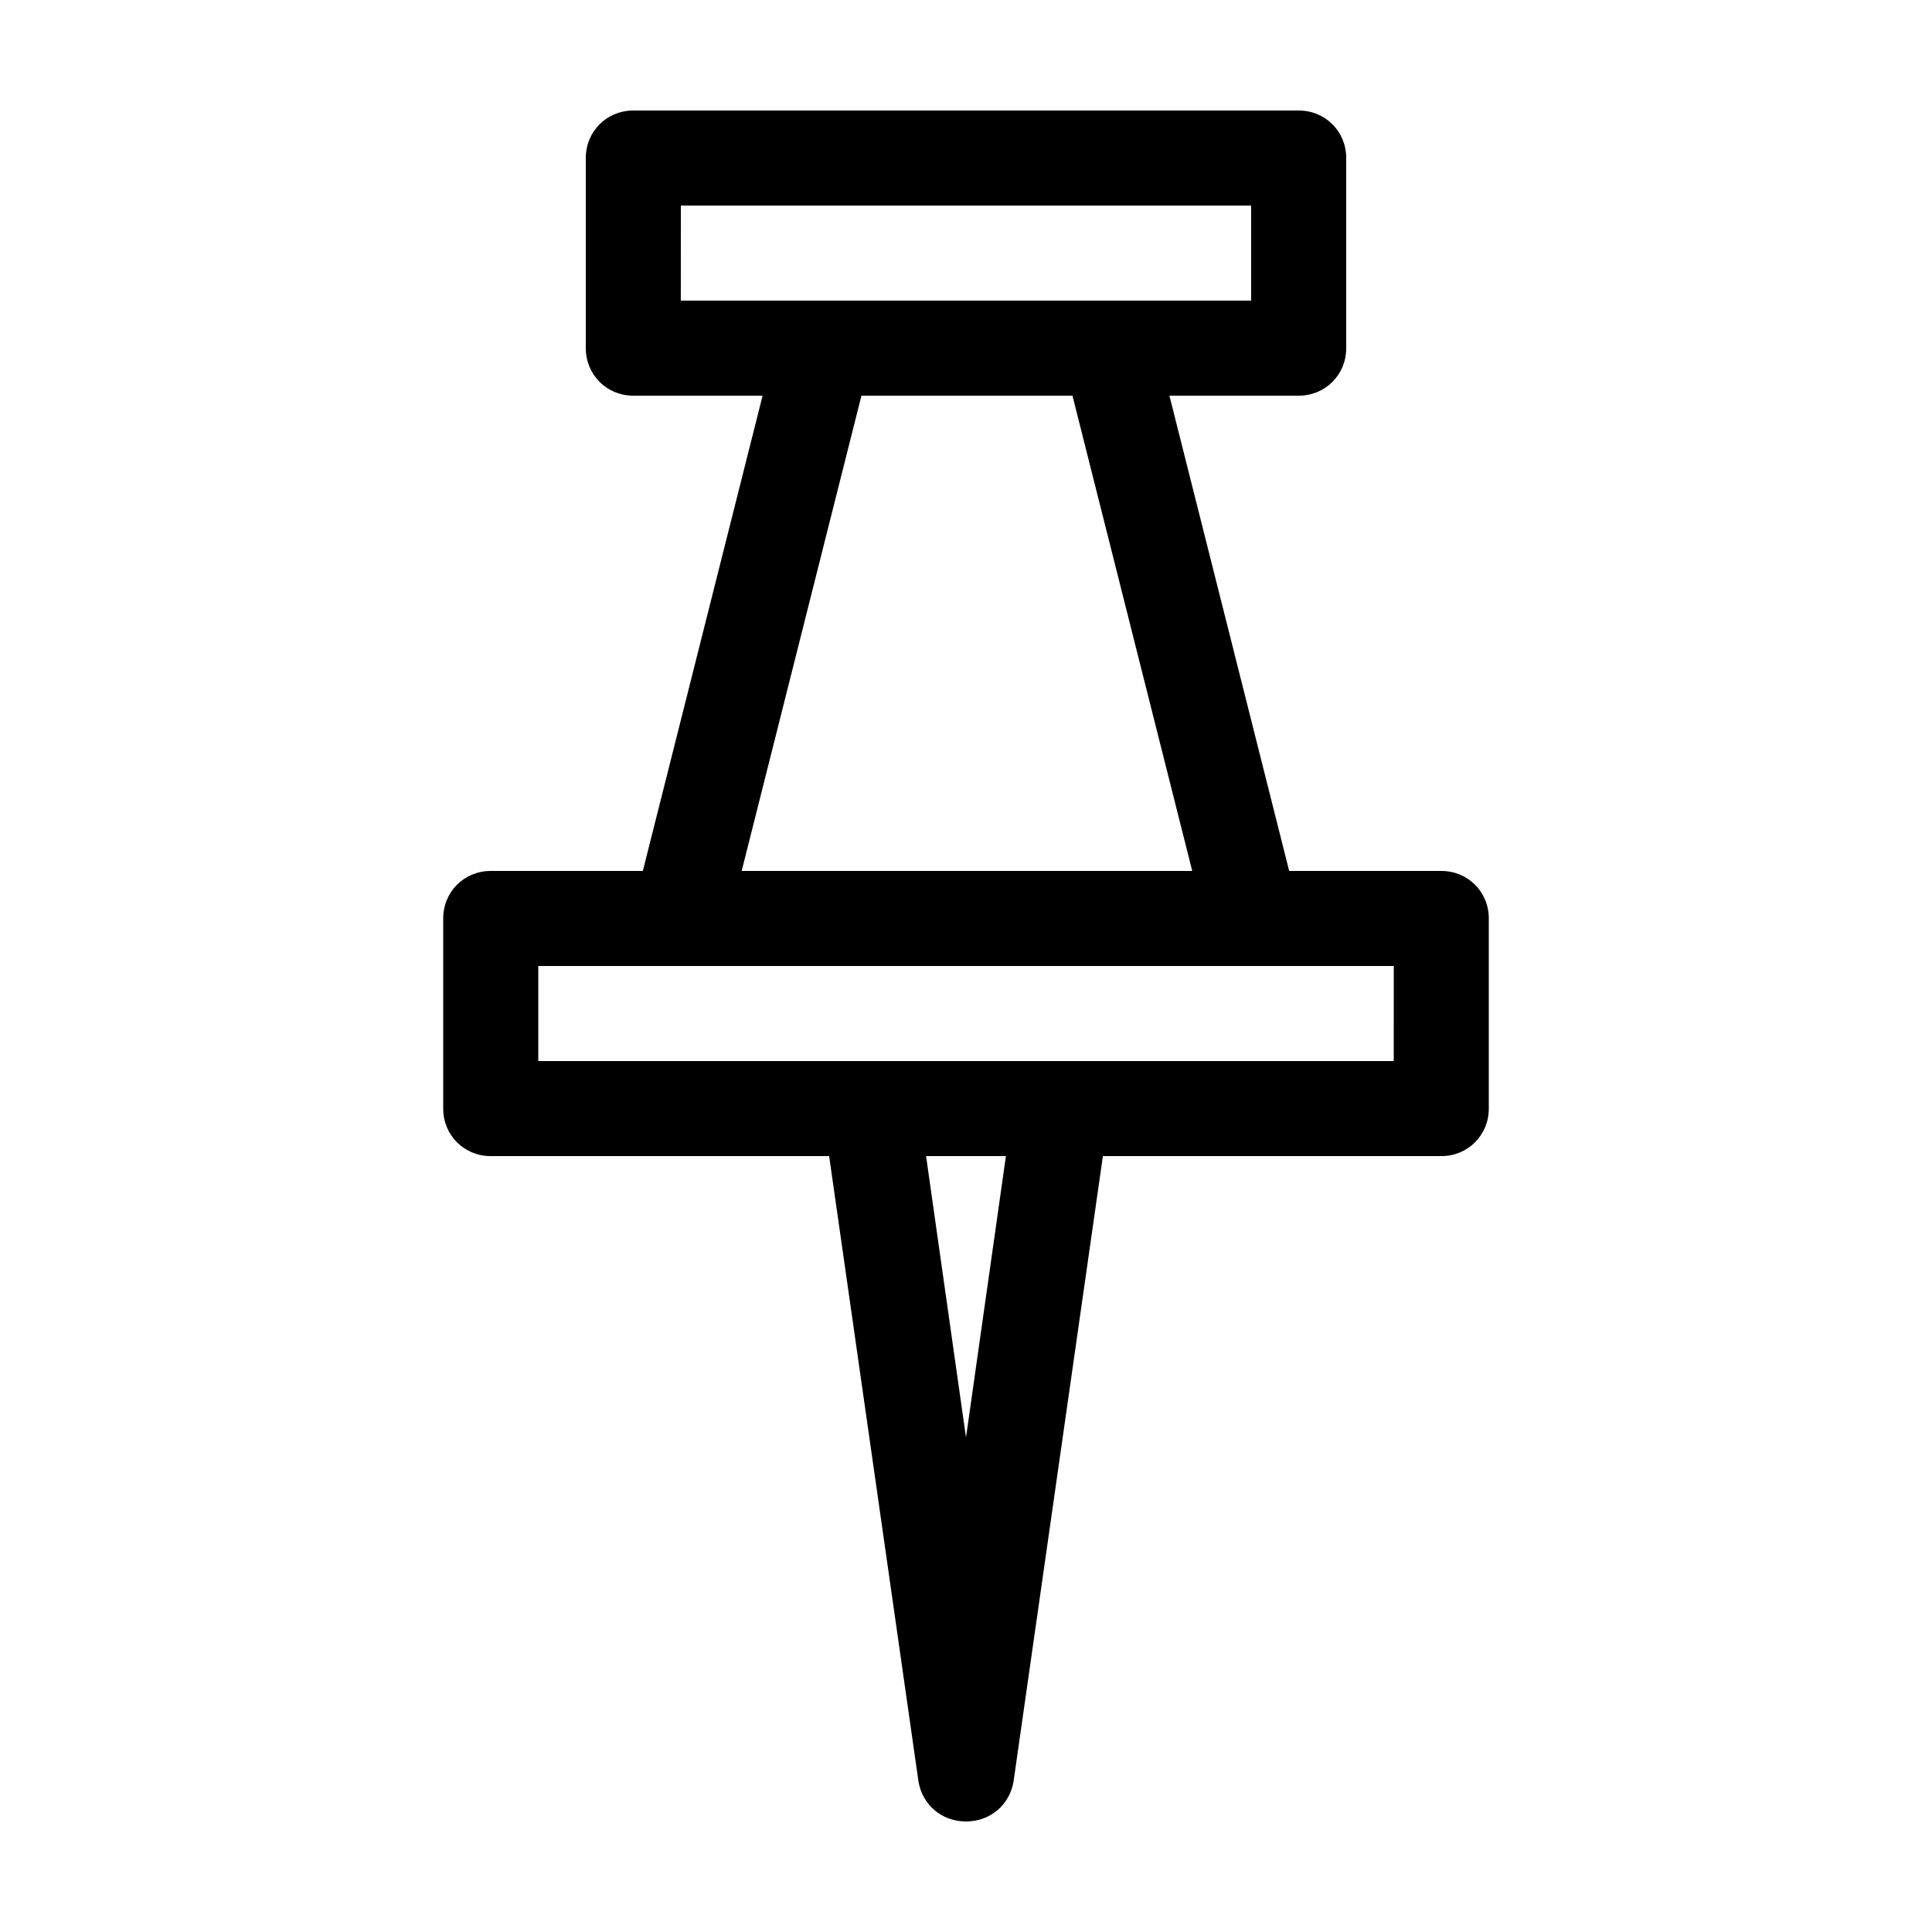 <?xml version="1.0" encoding="UTF-8"?>
<!-- Uploaded to: ICON Repo, www.iconrepo.com, Generator: ICON Repo Mixer Tools -->
<svg fill="#000000" width="800px" height="800px" version="1.1" viewBox="144 144 512 512" xmlns="http://www.w3.org/2000/svg">
 <path d="m274.05 374.81c-7.055 0-12.594 5.543-12.594 12.594v50.383c0 7.055 5.543 12.594 12.594 12.594h89.68l23.68 165.75c1.008 6.047 6.047 10.578 12.594 10.578 6.551 0 11.586-4.535 12.594-10.578l23.68-165.75h89.676c7.055 0 12.594-5.543 12.594-12.594v-50.383c0-7.055-5.543-12.594-12.594-12.594h-40.305l-31.738-125.95h34.258c7.055 0 12.594-5.543 12.594-12.594v-50.383c0.004-7.055-5.539-12.594-12.594-12.594h-176.33c-7.055 0-12.594 5.539-12.594 12.594v50.383c0 7.055 5.543 12.594 12.594 12.594h34.258l-31.738 125.95zm125.95 150.13-10.582-74.562h21.16zm113.36-99.754h-226.71v-25.191l37.785 0.004h188.93zm-188.93-226.71h151.14v25.191h-113.36l-37.789-0.004zm47.863 50.379h55.922l31.738 125.95h-119.4z"/>
</svg>
